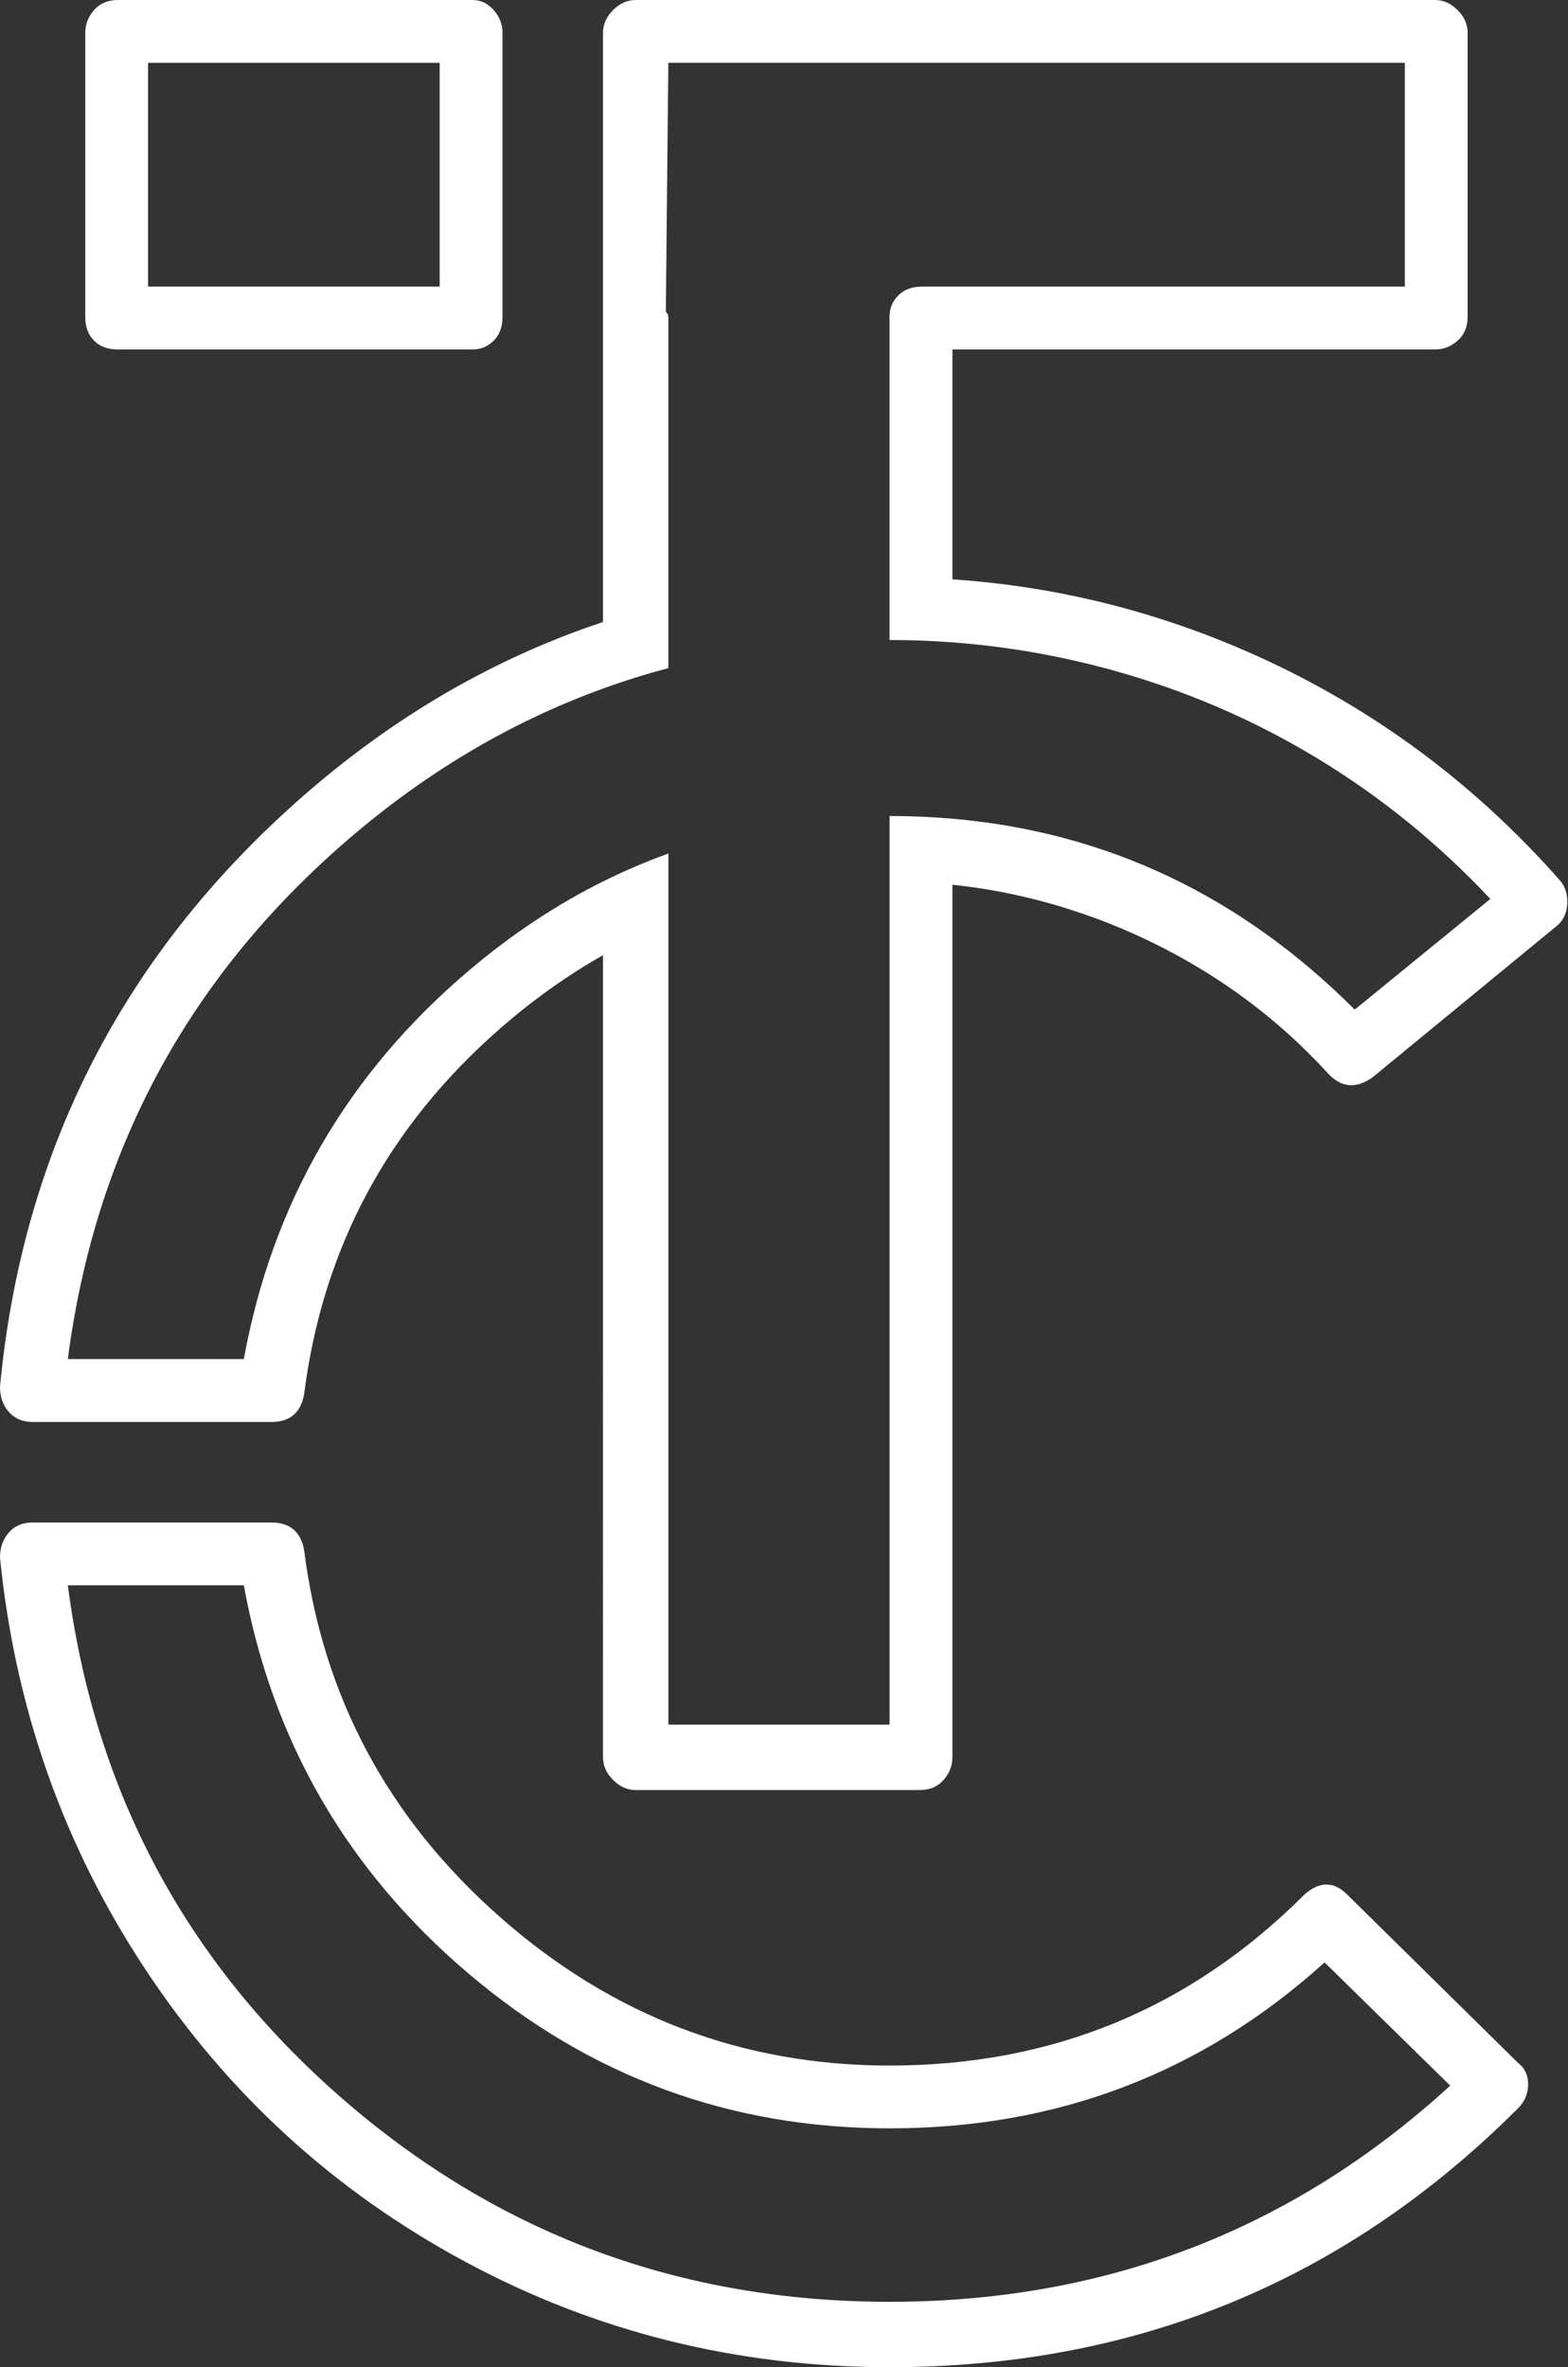 <?xml version="1.0" encoding="UTF-8" standalone="no"?><svg xmlns="http://www.w3.org/2000/svg" xmlns:xlink="http://www.w3.org/1999/xlink" fill="#ffffff" height="499.9" preserveAspectRatio="xMidYMid meet" version="1" viewBox="0.0 0.0 331.2 499.9" width="331.2" zoomAndPan="magnify"><rect x="0.0" y="0.0" width="331.2" height="499.9" fill="#333333" stroke="none"/><g id="change1_1"><path d="M329.68,186.13c-18.05-20.53-39.37-36.37-63.97-47.52c-20.59-9.32-42.1-14.75-64.54-16.27V73.8H303.1 c1.77,0,3.36-0.61,4.78-1.86c1.41-1.23,2.12-2.92,2.12-5.04V6.91c0-1.77-0.71-3.36-2.12-4.78C306.46,0.71,304.86,0,303.1,0H134.28 c-1.78,0-3.38,0.71-4.78,2.13c-1.42,1.42-2.13,3.01-2.13,4.78v124.44c-24.23,8.06-46.43,21.28-66.59,39.65 C24.86,203.74,4.6,244.35,0,292.84c0,2.12,0.61,3.89,1.86,5.31c1.23,1.42,2.92,2.13,5.04,2.13h50.44c3.89,0,6.19-1.95,6.9-5.84 c3.89-30.79,17.69-56.55,41.41-77.25c6.92-6.04,14.16-11.2,21.72-15.48V371.1c0,1.77,0.71,3.36,2.13,4.78c1.4,1.41,3,2.13,4.78,2.13 h59.98c2.13,0,3.8-0.71,5.05-2.13c1.24-1.42,1.86-3.01,1.86-4.78V186.83c7.1,0.75,14.11,2.1,21.01,4.07 c11.15,3.19,21.67,7.79,31.59,13.81c9.91,6.02,18.76,13.27,26.55,21.77c2.83,3.19,6.01,3.54,9.56,1.06l38.75-31.85 c1.41-1.06,2.21-2.56,2.39-4.51C331.19,189.23,330.75,187.54,329.68,186.13z M286.15,213.2c-24.06-24.05-52.38-37.49-84.98-40.31 c-4.33-0.38-8.74-0.57-13.23-0.57h-0.04v13.81V364.2h-46.72V195v-14.76c-4.7,1.7-9.31,3.67-13.81,5.9 c-9.94,4.95-19.39,11.23-28.36,18.84c-25.67,21.77-41.5,49.1-47.51,82.02H14.33c5.66-43.54,24.95-79.72,57.87-108.57 c16.9-14.81,35.28-25.82,55.16-33.02c4.52-1.64,9.13-3.08,13.81-4.32v-13.71V66.9c0-0.35-0.18-0.71-0.53-1.07l0.53-52.56h155.56 v47.25H194.79c-2.12,0-3.81,0.62-5.04,1.86c-1.25,1.24-1.86,2.74-1.86,4.51v54.99v13.27h0.04c4.43,0,8.85,0.16,13.23,0.5 c11.39,0.84,22.64,2.8,33.75,5.86c15.4,4.25,29.81,10.45,43.27,18.59c13.45,8.14,25.65,18.05,36.62,29.73L286.15,213.2z M320.67,435.65l-36.11-35.57c-2.83-2.83-5.84-2.83-9.03,0c-24.07,24.07-53.26,36.11-87.6,36.11c-31.15,0-58.58-10.44-82.28-31.33 c-23.72-20.88-37.52-46.72-41.41-77.51c-0.71-3.89-3.01-5.84-6.9-5.84H6.9c-2.12,0-3.81,0.71-5.04,2.13 C0.61,325.05,0,326.81,0,328.94c3.19,31.85,13.45,60.88,30.79,87.06c17.34,26.2,39.82,46.72,67.42,61.59 c27.61,14.87,57.51,22.3,89.72,22.3c52.03,0,96.27-18.23,132.73-54.69c1.4-1.41,2.12-3.09,2.12-5.04 C322.78,438.22,322.07,436.71,320.67,435.65z M187.93,486.08c-44.25,0-82.82-14.33-115.73-43c-32.92-28.67-52.21-64.77-57.87-108.3 H51.5c6.01,32.91,21.84,60.26,47.51,82.02c25.66,21.77,55.3,32.65,88.92,32.65c35.39,0,66.01-11.68,91.85-35.04l26.54,26.02 C273.05,470.87,233.59,486.08,187.93,486.08z M24.91,73.8h74.86c1.77,0,3.27-0.61,4.51-1.86c1.24-1.23,1.86-2.92,1.86-5.04V6.91 c0-1.77-0.62-3.36-1.86-4.78C103.04,0.71,101.53,0,99.76,0H24.91c-2.12,0-3.81,0.71-5.04,2.13c-1.25,1.42-1.86,3.01-1.86,4.78V66.9 c0,2.12,0.61,3.81,1.86,5.04C21.1,73.19,22.79,73.8,24.91,73.8z M31.28,13.27h61.59v47.25H31.28V13.27z"/></g></svg>
